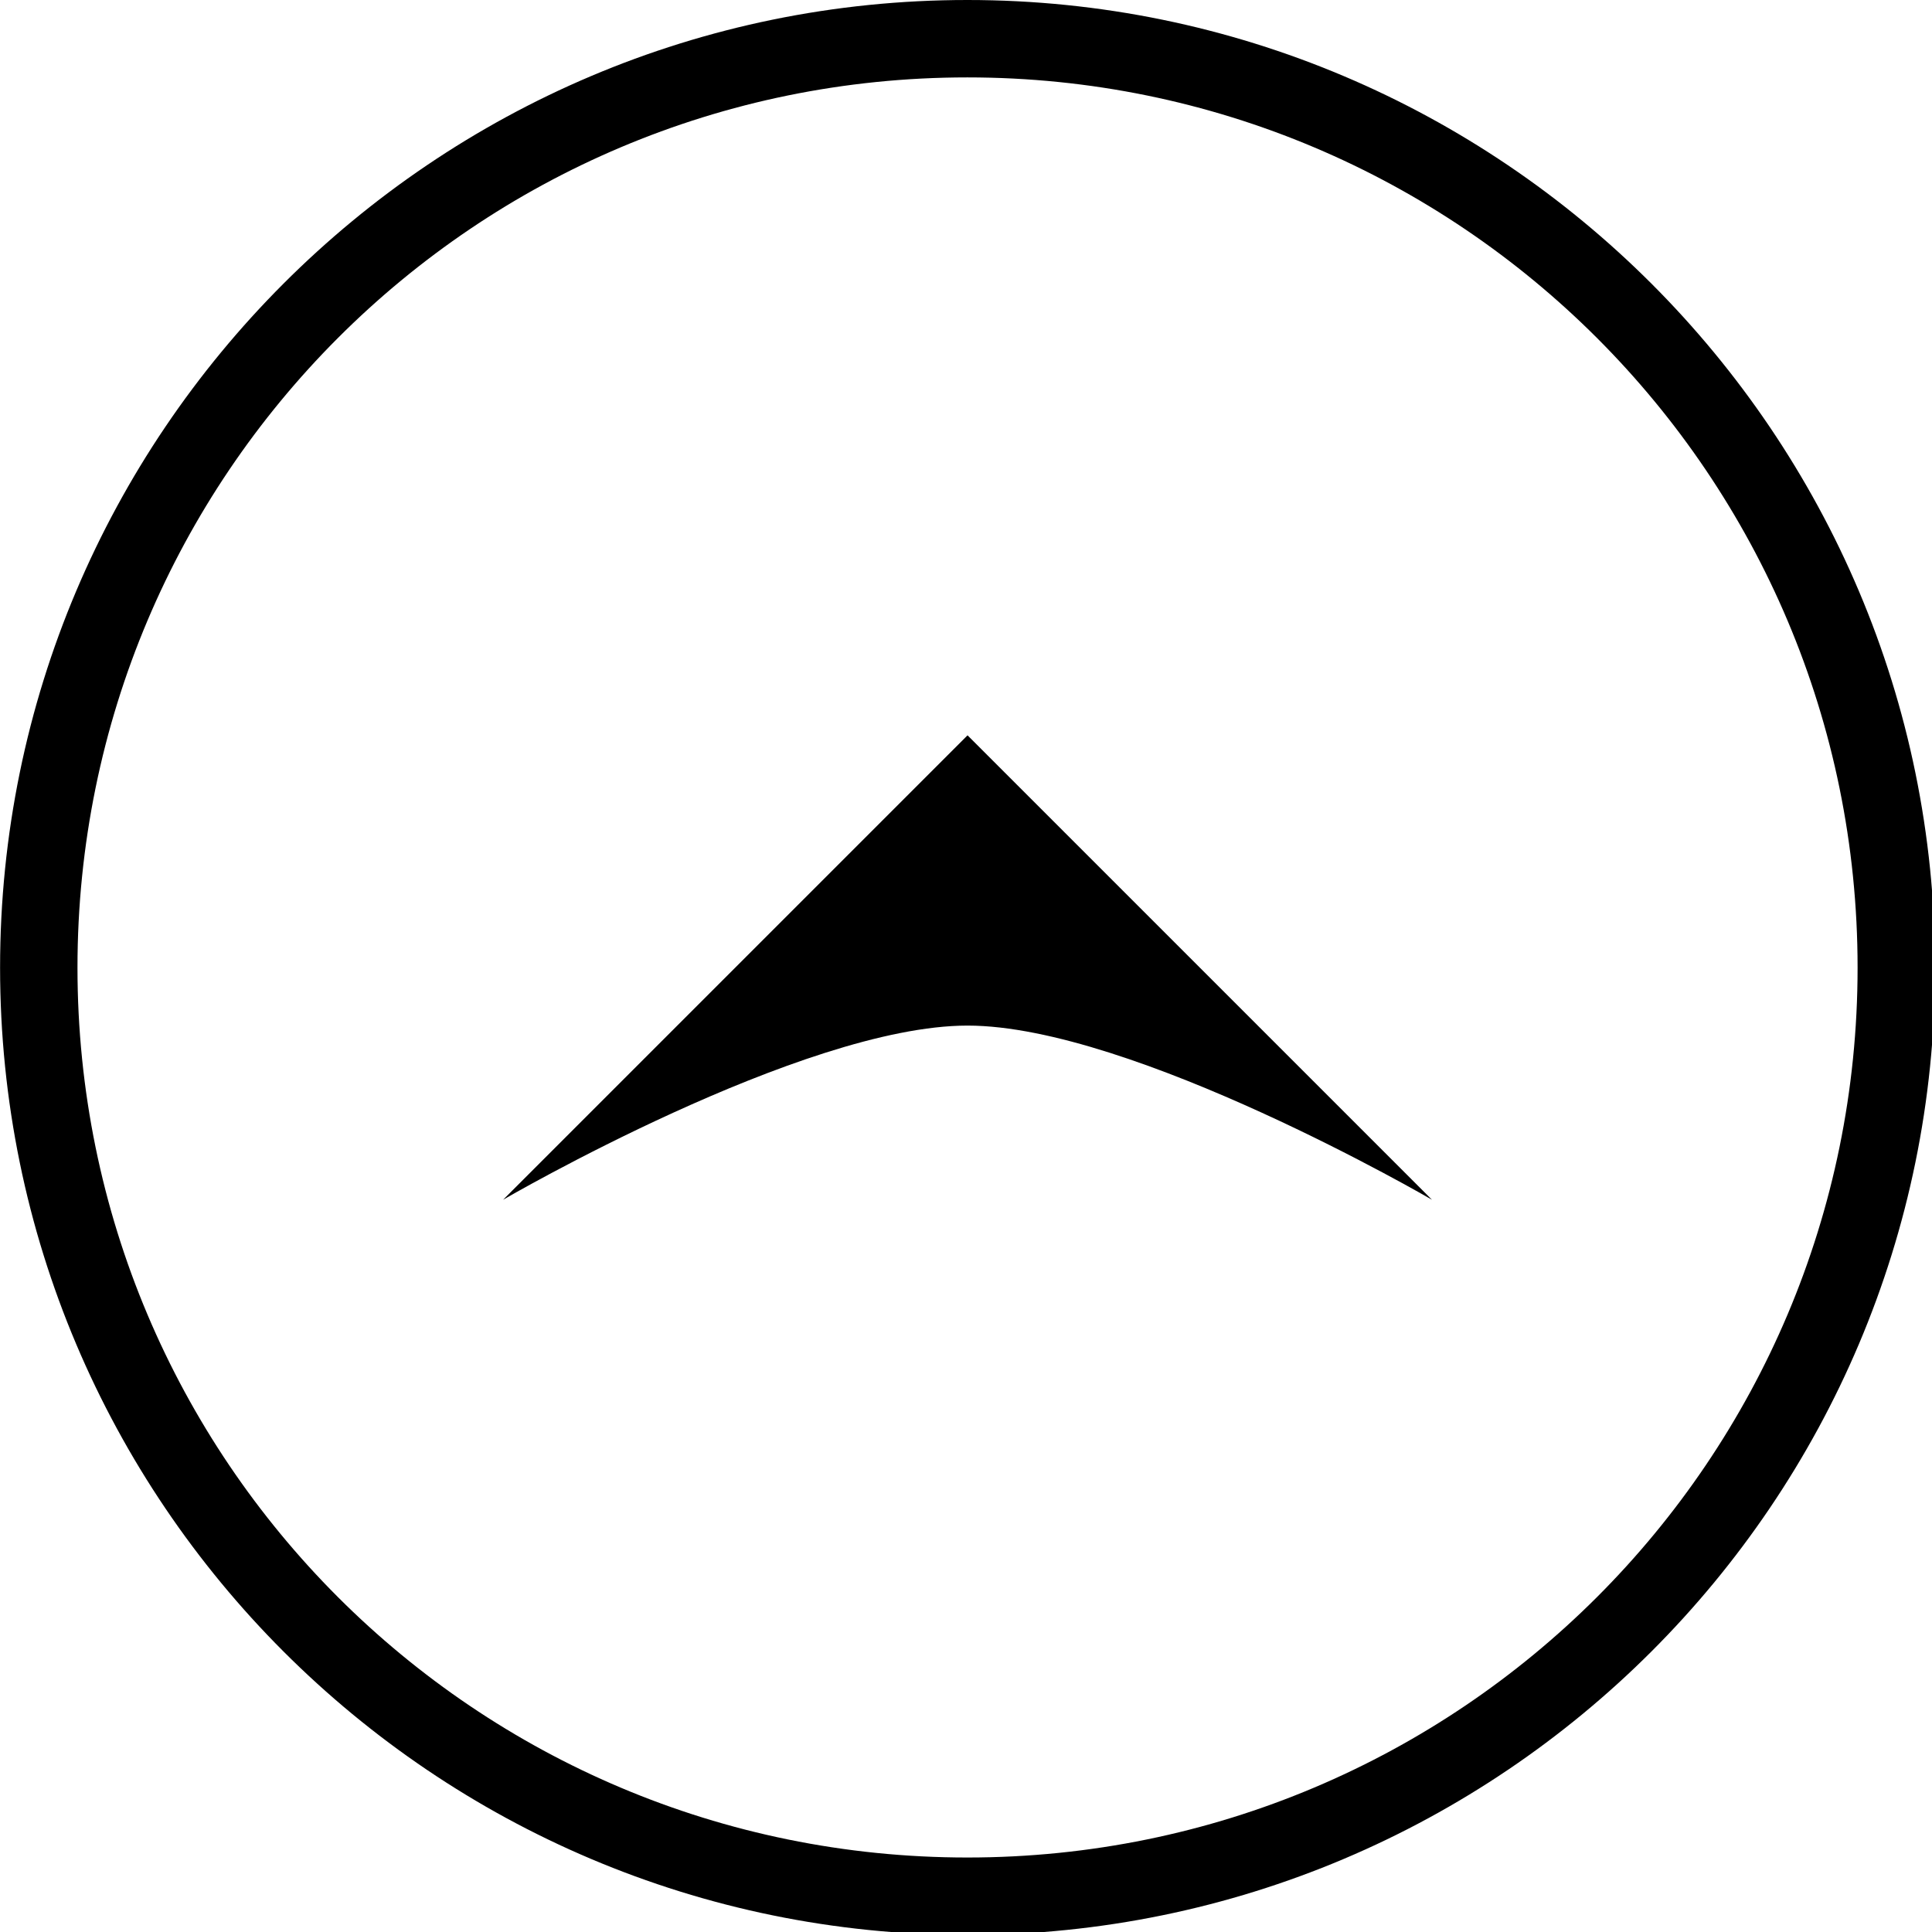 <?xml version="1.0" encoding="UTF-8"?>
<svg width="50" height="50" version="1.1" viewBox="0 0 13.229 13.229" xmlns="http://www.w3.org/2000/svg">
 <g transform="translate(-119.63 -188.49)">
  <path transform="matrix(.265 0 0 .265 119.63 188.49)" d="m24.996 0c-13.795 0-24.994 11.207-24.994 25.002 0 13.795 11.199 24.996 24.994 24.996s25.004-11.201 25.004-24.996c0-13.795-11.209-25.002-25.004-25.002zm0 2c12.714 0 23.002 10.288 23.002 23.002 0 12.714-10.288 22.994-23.002 22.994-12.714 0-22.994-10.28-22.994-22.994 0-12.714 10.28-23.002 22.994-23.002zm0.004 17-12 12s7.728-4.5 12-4.5 12 4.5 12 4.5z" color="#000000" color-rendering="auto" dominant-baseline="auto" image-rendering="auto" shape-rendering="auto" solid-color="#000000" style="font-feature-settings:normal;font-variant-alternates:normal;font-variant-caps:normal;font-variant-ligatures:normal;font-variant-numeric:normal;font-variant-position:normal;isolation:auto;mix-blend-mode:normal;shape-padding:0;text-decoration-color:#000000;text-decoration-line:none;text-decoration-style:solid;text-indent:0;text-orientation:mixed;text-transform:none;white-space:normal"/>
 </g>
</svg>
